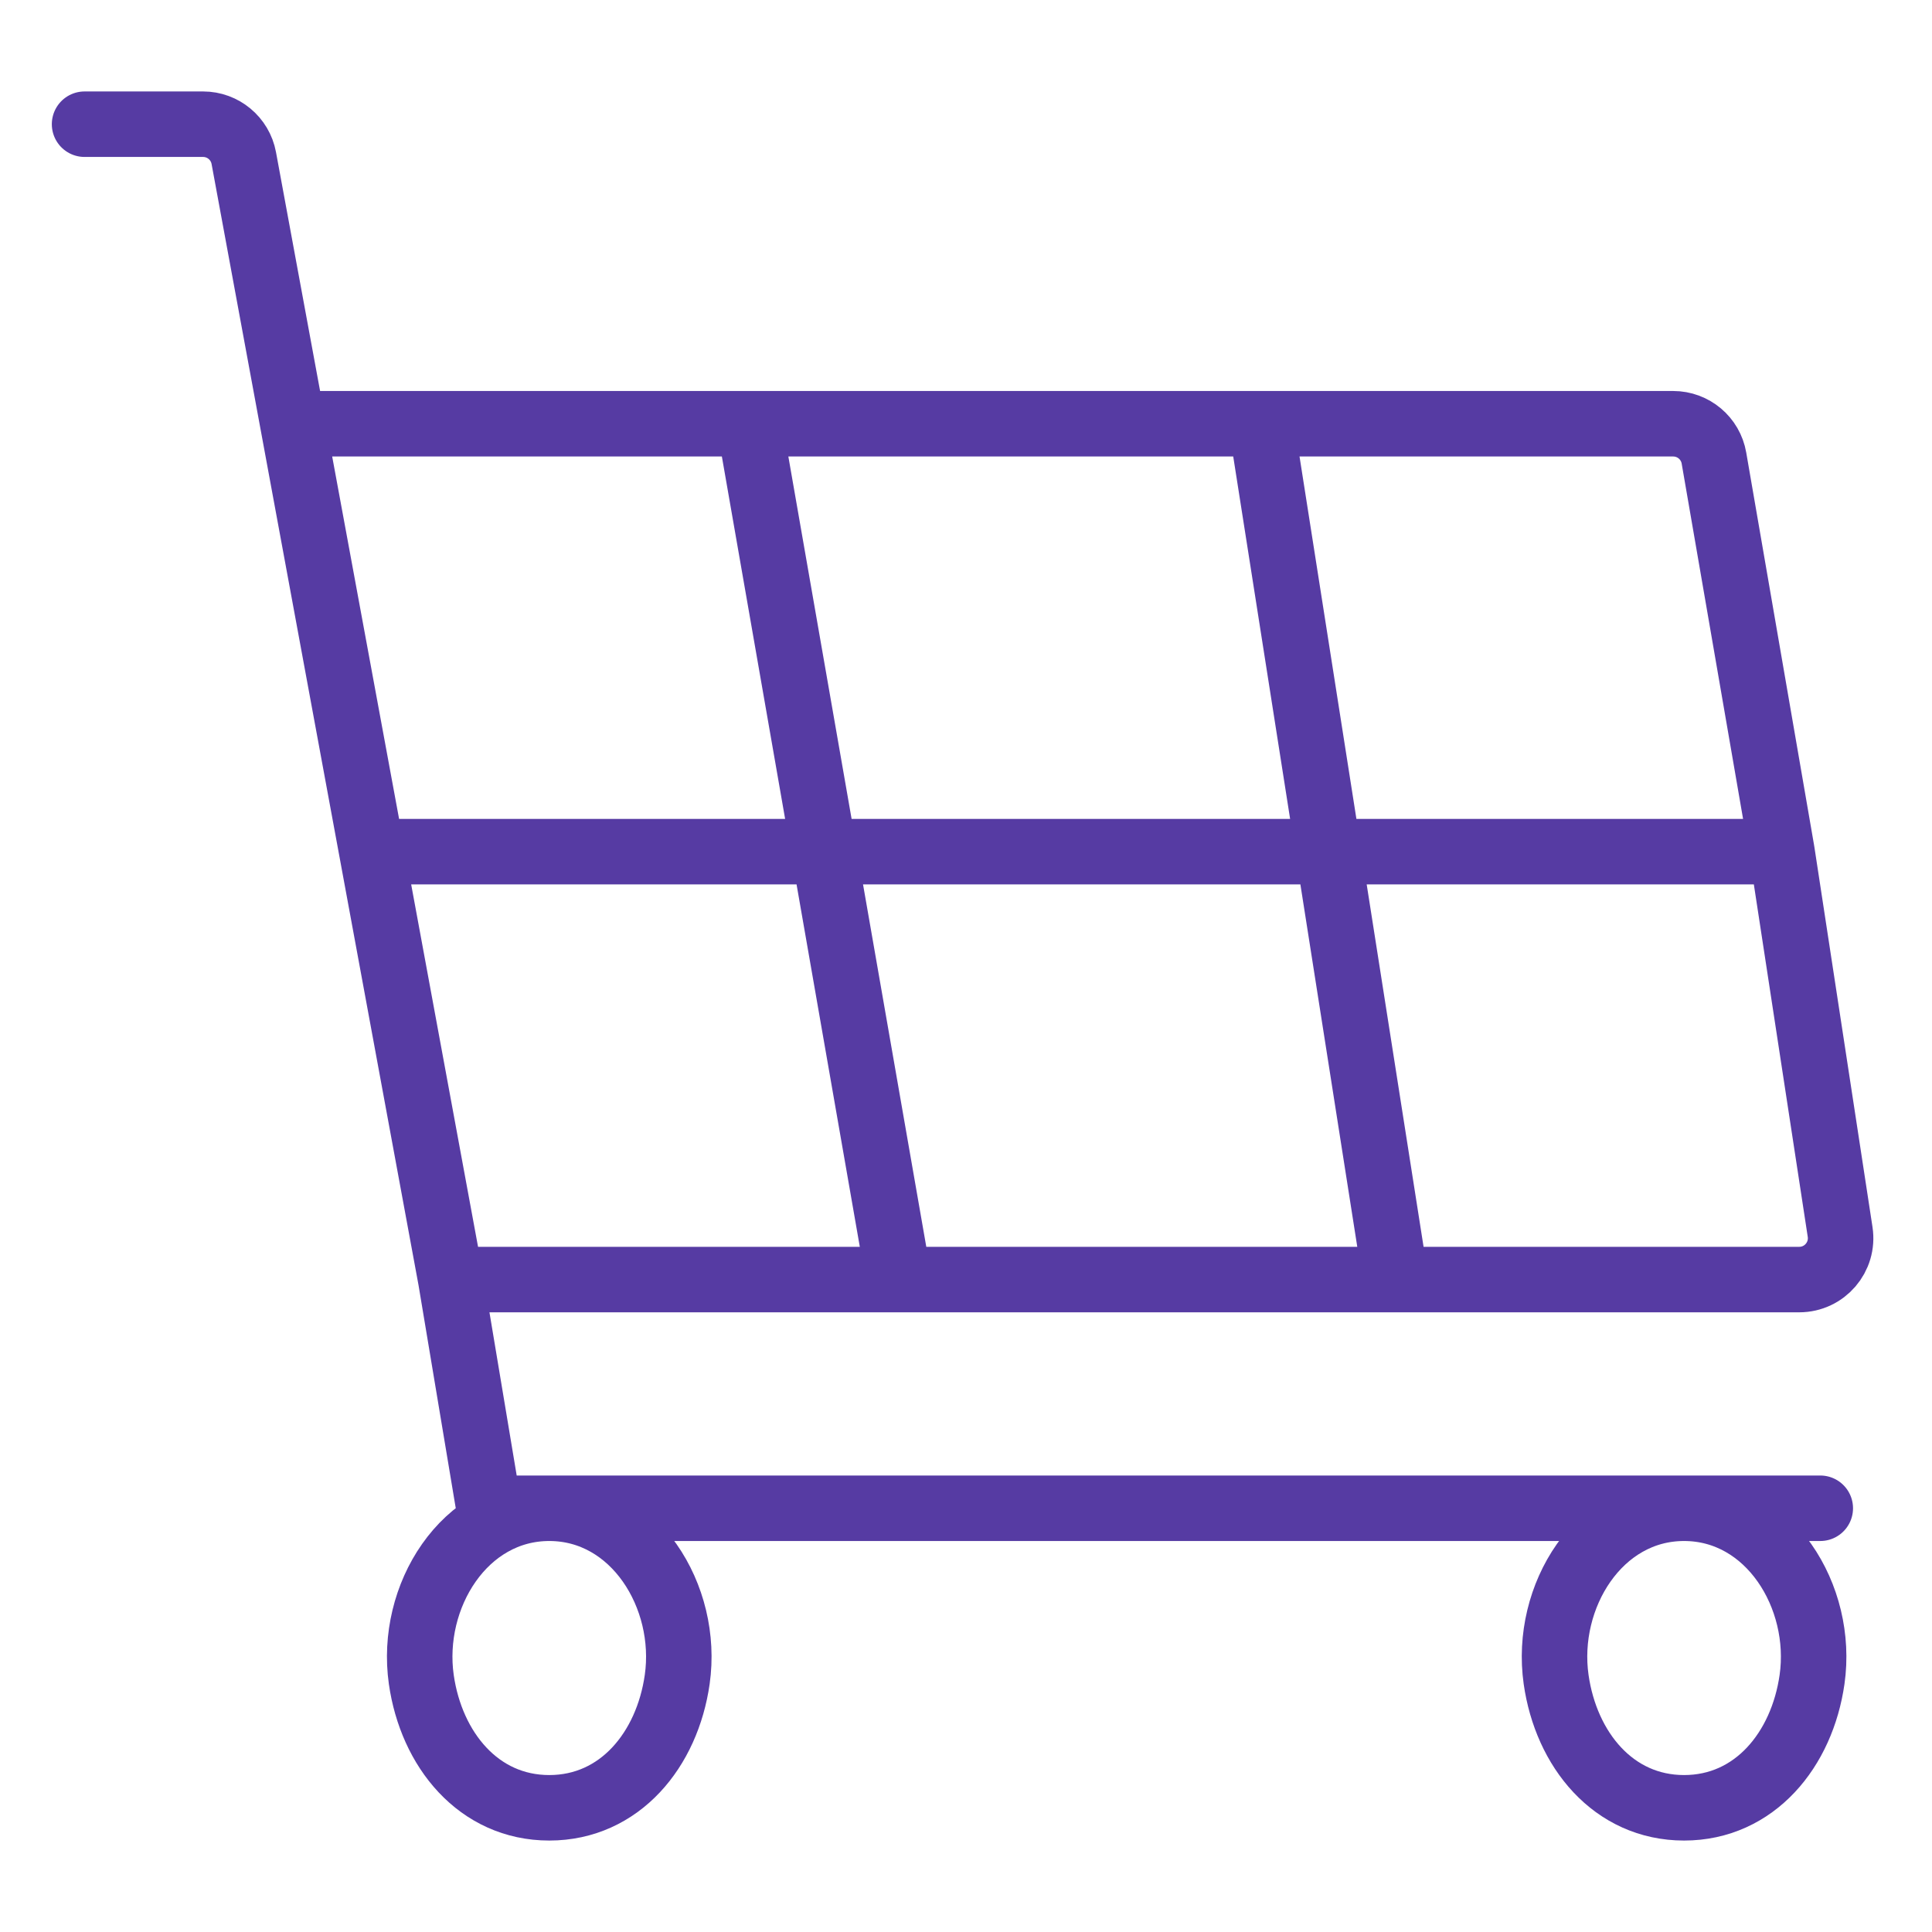 <?xml version="1.0" encoding="UTF-8"?>
<svg xmlns="http://www.w3.org/2000/svg" width="70" height="70" viewBox="0 0 70 70" fill="none">
  <path d="M3.064 4.5H7.358C8.081 4.5 8.701 5.016 8.833 5.728L10.61 15.353M16.333 46.361L13.472 30.857M16.333 46.361L17.716 54.647V54.647V54.647H19.901V54.647M16.333 46.361H32.564M10.61 15.353H27.152M10.61 15.353L13.472 30.857M27.152 15.353H45.697M27.152 15.353L32.564 46.361M32.564 46.361H50.564M45.697 15.353H60.622C61.352 15.353 61.976 15.878 62.1 16.598L64.564 30.857M45.697 15.353L50.564 46.361M50.564 46.361H57.126H65.189C66.108 46.361 66.81 45.543 66.671 44.635L64.564 30.857M64.564 30.857H13.472M61.017 54.647C61.017 54.647 37.403 54.647 19.901 54.647M61.017 54.647C57.926 54.647 55.954 57.852 56.381 60.849C56.743 63.392 58.457 65.5 61.017 65.5C63.578 65.5 65.292 63.392 65.654 60.849C66.081 57.852 64.108 54.647 61.017 54.647ZM61.017 54.647H65.952M19.901 54.647C16.81 54.647 14.838 57.852 15.264 60.849C15.627 63.392 17.34 65.5 19.901 65.5C22.461 65.5 24.175 63.392 24.537 60.849C24.964 57.852 22.992 54.647 19.901 54.647Z" stroke="#563BA3" stroke-width="2.373" stroke-linecap="round"></path>
</svg>

